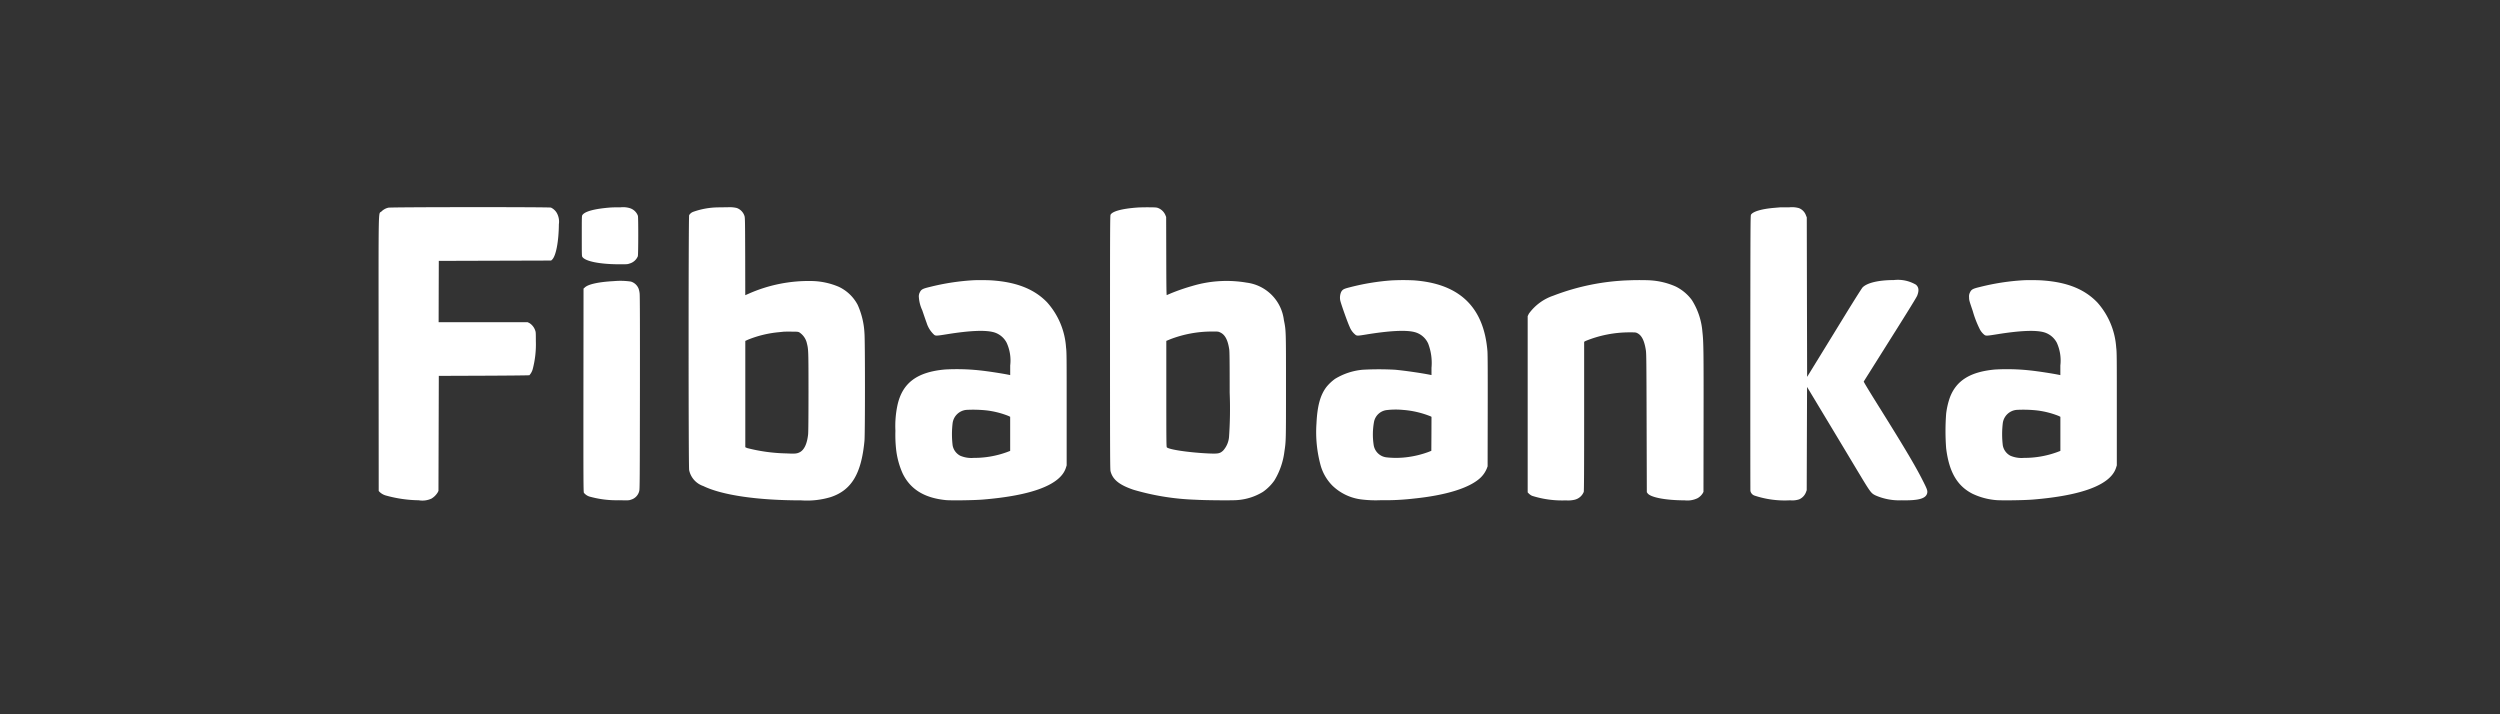 <svg xmlns="http://www.w3.org/2000/svg" width="350" height="100" viewBox="0 0 350 100">
  <rect x="0" y="0" width="350" height="100" fill="#333333" stroke="none"/>
  <g id="vomsis-fibabanka" transform="translate(0 -327)">
    <rect id="Rectangle_5" data-name="Rectangle 5" width="350" height="100" transform="translate(0 327)" fill="none"/>
    <g id="vomsis-fibabanka-2" data-name="vomsis-fibabanka" transform="translate(-398.688 1500.084)">
      <path id="Path_118" data-name="Path 118" d="M1701.446-1144.007a2.02,2.02,0,0,0-.967.537c-.445.445-.4-1.716-.392,19.949l.015,19.175.121.13a2.05,2.05,0,0,0,.9.508,18.012,18.012,0,0,0,4.588.662,3.012,3.012,0,0,0,1.784-.237,2.6,2.6,0,0,0,.861-.856l.111-.222.024-8.05.024-8.05,6.31-.024c3.471-.014,6.338-.043,6.372-.068a2.094,2.094,0,0,0,.469-.865,13.6,13.6,0,0,0,.435-3.9c0-1.228-.005-1.291-.111-1.557a1.938,1.938,0,0,0-.788-.977l-.256-.126H1708.49l.01-4.293.014-4.289,7.866-.024,7.861-.024.131-.121c.542-.508.928-2.509.952-4.956a2.5,2.5,0,0,0-.285-1.576,1.879,1.879,0,0,0-.822-.759C1723.908-1144.114,1701.789-1144.1,1701.446-1144.007Z" transform="translate(-1248.394)" fill="#fff"/>
      <path id="Path_119" data-name="Path 119" d="M2292.44-1143.584c-2.156.174-3.471.527-3.839,1.025-.1.135-.1.179-.1,2.949,0,2.65,0,2.824.087,2.944.421.614,2.442,1.02,5.159,1.025,1.073,0,1.155,0,1.445-.106a1.767,1.767,0,0,0,1.156-1.02c.073-.208.082-5.406.01-5.662a1.752,1.752,0,0,0-1.136-1.073,3.26,3.26,0,0,0-1.281-.116C2293.393-1143.623,2292.721-1143.609,2292.44-1143.584Z" transform="translate(-1808.363 -0.442)" fill="#fff"/>
      <path id="Path_120" data-name="Path 120" d="M2602.038-1143.59a10.711,10.711,0,0,0-3.481.609,1.1,1.1,0,0,0-.609.483c-.1.193-.1,35.115,0,35.686a3,3,0,0,0,1.978,2.234c2.63,1.281,7.6,2.006,13.711,2.006a11.485,11.485,0,0,0,4.148-.464c2.906-.972,4.279-3.278,4.709-7.876.092-.967.092-14.055,0-15.036a11,11,0,0,0-.952-3.994,5.754,5.754,0,0,0-2.645-2.529,10.137,10.137,0,0,0-3.665-.807,20.743,20.743,0,0,0-9.027,1.808l-.4.174-.01-5.425c-.015-4.985-.024-5.444-.1-5.666a1.758,1.758,0,0,0-1.078-1.117,4.319,4.319,0,0,0-1.305-.1C2602.734-1143.6,2602.159-1143.6,2602.038-1143.59Zm11.357,17.512a2.46,2.46,0,0,1,1.044,1.552c.208.812.218,1.078.218,6.788,0,3.5-.02,5.623-.053,5.923-.141,1.305-.532,2.156-1.146,2.49-.4.213-.662.242-1.886.179a23.8,23.8,0,0,1-5.506-.75l-.256-.116v-14.882l.377-.174a15.268,15.268,0,0,1,4.289-1.044c.295-.029.609-.063.7-.073s.585-.014,1.088-.01C2613.125-1126.19,2613.2-1126.185,2613.4-1126.078Z" transform="translate(-2102.78 -0.461)" fill="#fff"/>
      <path id="Path_121" data-name="Path 121" d="M3821.8-1143.584c-2.113.155-3.471.522-3.718,1.006-.068.13-.077,1.929-.077,17.879,0,15.723.01,17.773.073,18.024.3,1.18,1.238,1.934,3.234,2.606a34.735,34.735,0,0,0,8.659,1.388c1.257.082,5.246.116,5.884.048a7.952,7.952,0,0,0,3.558-1.146,6.561,6.561,0,0,0,1.6-1.591,10.212,10.212,0,0,0,1.407-4.052c.222-1.479.222-1.475.222-9.1,0-7.949.005-7.813-.295-9.307a6.01,6.01,0,0,0-5.193-5.241,16.743,16.743,0,0,0-7.62.459,28.3,28.3,0,0,0-2.944,1.01c-.319.135-.609.261-.638.276-.048.019-.063-1.146-.073-5.458l-.014-5.478-.116-.29a1.859,1.859,0,0,0-.948-.943c-.271-.111-.363-.116-1.354-.126C3822.854-1143.623,3822.115-1143.609,3821.8-1143.584Zm11.652,17.493c.658.309,1.049,1.054,1.243,2.364.048.324.063,1.721.063,6.053a56.511,56.511,0,0,1-.087,6.159,3.251,3.251,0,0,1-.832,1.958c-.454.421-.716.464-2.18.392-2.655-.131-5.386-.537-5.7-.851-.063-.068-.073-.865-.073-7.489v-7.412l.522-.218a16.276,16.276,0,0,1,5.884-1.093C3833.153-1126.232,3833.157-1126.232,3833.447-1126.092Z" transform="translate(-3263.915 -0.442)" fill="#fff"/>
      <path id="Path_122" data-name="Path 122" d="M5676.288-1143.628l-.8.068c-1.7.145-2.935.5-3.225.948-.082.13-.087.885-.1,19.31,0,10.545,0,19.262.014,19.373a.876.876,0,0,0,.566.648,13.316,13.316,0,0,0,4.995.662,3.133,3.133,0,0,0,1.257-.13,1.78,1.78,0,0,0,.948-.972l.116-.314.023-7.228.025-7.228,2.708,4.5c1.489,2.47,3.447,5.734,4.356,7.252,1.847,3.07,1.886,3.123,2.548,3.447a8.285,8.285,0,0,0,3.641.672c2.432.053,3.452-.256,3.578-1.073.043-.3-.054-.561-.682-1.789-1.054-2.079-2.665-4.777-6.489-10.888-1.088-1.745-1.746-2.843-1.726-2.877s1.678-2.669,3.684-5.86c2.577-4.085,3.694-5.9,3.8-6.16.28-.725.228-1.175-.169-1.533a5,5,0,0,0-3.1-.653c-2.123,0-3.747.387-4.375,1.03-.111.116-1.141,1.741-2.364,3.733-1.189,1.939-2.891,4.714-3.781,6.16l-1.62,2.635-.025-11.168-.023-11.164-.111-.271a1.686,1.686,0,0,0-.986-1.025,3.593,3.593,0,0,0-1.369-.111C5676.985-1143.642,5676.4-1143.637,5676.288-1143.628Z" transform="translate(-5028.431 -0.423)" fill="#fff"/>
      <path id="Path_124" data-name="Path 124" d="M3207.411-932.777a32.537,32.537,0,0,0-6,.933c-1.01.242-1.2.343-1.4.749a1.188,1.188,0,0,0-.135.7,5.11,5.11,0,0,0,.474,1.818c.261.769.532,1.562.609,1.755a3.778,3.778,0,0,0,1.083,1.7c.218.135.358.126,1.852-.116,3.065-.488,5.164-.585,6.368-.29a2.921,2.921,0,0,1,1.9,1.494,5.937,5.937,0,0,1,.5,3.181v1.349l-.131-.029c-.986-.2-3-.513-4.124-.629a30.061,30.061,0,0,0-4.883-.126c-3.916.353-5.952,1.881-6.643,4.985a14,14,0,0,0-.29,3.6,18.555,18.555,0,0,0,.082,2.442,11.323,11.323,0,0,0,.933,3.529c1.073,2.214,3.036,3.428,6.034,3.728.754.073,3.916.029,5.178-.073,6.933-.57,10.893-2.084,11.642-4.453l.106-.338v-7.9c0-7.31,0-7.958-.087-8.606a10.485,10.485,0,0,0-2.664-6.329c-1.76-1.818-4.206-2.8-7.6-3.051C3209.606-932.806,3208.025-932.816,3207.411-932.777Zm1.958,18.218a12.2,12.2,0,0,1,3.06.778l.228.116v4.772l-.469.179a13.35,13.35,0,0,1-4.622.8,3.974,3.974,0,0,1-1.9-.3,2.049,2.049,0,0,1-1.064-1.441,13.134,13.134,0,0,1,0-3.143,2.147,2.147,0,0,1,1.944-1.837A17.971,17.971,0,0,1,3209.37-914.559Z" transform="translate(-2672.545 -201.067)" fill="#fff"/>
      <path id="Path_125" data-name="Path 125" d="M4425.905-932.769a32.609,32.609,0,0,0-5.816.967c-.827.208-1,.3-1.2.667a2.048,2.048,0,0,0-.111,1.2c.159.633,1.054,3.143,1.31,3.665a2.648,2.648,0,0,0,.875,1.16c.188.1.358.092,1.354-.073,3.312-.546,5.623-.667,6.836-.358a2.87,2.87,0,0,1,1.929,1.615,7.582,7.582,0,0,1,.464,3.4v1.006l-.155-.029c-1.213-.247-3.539-.585-4.946-.716a41.4,41.4,0,0,0-4.521,0,8.976,8.976,0,0,0-3.887,1.281,6.309,6.309,0,0,0-1.185,1.117c-.87,1.127-1.291,2.659-1.407,5.1a17.706,17.706,0,0,0,.609,6,6.561,6.561,0,0,0,1.634,2.741,7.076,7.076,0,0,0,4.212,1.939,16.186,16.186,0,0,0,2.563.087,34.766,34.766,0,0,0,4.555-.222c4.549-.459,7.852-1.484,9.374-2.911a3.755,3.755,0,0,0,.895-1.3l.116-.309.015-7.736c.009-5.265,0-7.944-.039-8.388-.5-6.16-3.892-9.438-10.274-9.911A30.788,30.788,0,0,0,4425.905-932.769Zm1.629,18.126a12.975,12.975,0,0,1,3.868.894l.145.077-.009,2.379-.015,2.379-.387.155a13.536,13.536,0,0,1-3.215.759,12.106,12.106,0,0,1-2.688,0,2.052,2.052,0,0,1-1.784-1.745,9.817,9.817,0,0,1,.053-3.234,2.056,2.056,0,0,1,1.784-1.639A10.893,10.893,0,0,1,4427.535-914.643Z" transform="translate(-3832.449 -201.056)" fill="#fff"/>
      <path id="Path_126" data-name="Path 126" d="M5041.811-932.77a32.337,32.337,0,0,0-10.709,2.151,6.992,6.992,0,0,0-3.438,2.529l-.164.339v24.677l.169.174a1.815,1.815,0,0,0,.431.3,13.9,13.9,0,0,0,4.771.643,3.852,3.852,0,0,0,1.243-.1,1.828,1.828,0,0,0,1.237-1.088c.039-.14.054-3.152.054-10.6v-10.409l.183-.111a16.217,16.217,0,0,1,6.126-1.214c.909,0,.919,0,1.165.126.6.319.962,1.054,1.166,2.379.073.483.082,1.45.106,10.206l.029,9.67.111.155c.411.575,2.563.982,5.188.982a3.261,3.261,0,0,0,1.8-.3,2,2,0,0,0,.726-.691l.106-.193.014-9.791c.015-9.911,0-11.222-.164-12.624a9.729,9.729,0,0,0-1.475-4.443,6.242,6.242,0,0,0-2.3-1.91,10.306,10.306,0,0,0-3.418-.841C5044.219-932.8,5042.594-932.808,5041.811-932.77Z" transform="translate(-4414.937 -201.075)" fill="#fff"/>
      <path id="Path_127" data-name="Path 127" d="M6248.259-932.777a32.525,32.525,0,0,0-6,.933c-1.011.242-1.2.343-1.4.749a1.2,1.2,0,0,0-.135.7c0,.4.023.474.513,1.915a14.166,14.166,0,0,0,.918,2.413,2.483,2.483,0,0,0,.735.948c.218.135.357.126,1.852-.116,3.065-.488,5.164-.585,6.367-.29a2.951,2.951,0,0,1,1.9,1.494,6.04,6.04,0,0,1,.493,3.181v1.349l-.131-.029c-.986-.2-3-.513-4.124-.629a30.057,30.057,0,0,0-4.883-.126c-3.457.309-5.435,1.537-6.329,3.921a10.584,10.584,0,0,0-.522,2.272,32.413,32.413,0,0,0,0,4.83c.406,3.322,1.552,5.294,3.713,6.382a9.518,9.518,0,0,0,3.254.875c.755.073,3.917.029,5.179-.073,6.934-.57,10.888-2.084,11.642-4.453l.107-.338v-7.9c0-7.31,0-7.958-.087-8.606a10.532,10.532,0,0,0-2.621-6.276c-1.778-1.866-4.211-2.853-7.639-3.1C6250.454-932.806,6248.873-932.816,6248.259-932.777Zm1.958,18.218a12.146,12.146,0,0,1,3.061.778l.228.116v4.772l-.469.179a13.353,13.353,0,0,1-4.622.8,3.976,3.976,0,0,1-1.905-.3,2.049,2.049,0,0,1-1.063-1.441,13.11,13.11,0,0,1,0-3.143,2.147,2.147,0,0,1,1.943-1.837A17.955,17.955,0,0,1,6250.217-914.559Z" transform="translate(-5566.365 -201.067)" fill="#fff"/>
      <path id="Path_128" data-name="Path 128" d="M2297.4-930.513c-2.1.111-3.553.425-4.047.865l-.208.184-.015,14.219c-.01,12.808,0,14.239.068,14.369a1.681,1.681,0,0,0,.967.575,13.819,13.819,0,0,0,3.911.464c1.354.029,1.412.029,1.712-.077a1.655,1.655,0,0,0,1.16-1.233c.068-.218.077-1.624.092-13.707.01-9.23,0-13.605-.039-13.91a3.013,3.013,0,0,0-.135-.662,1.681,1.681,0,0,0-1.1-1.025A10.182,10.182,0,0,0,2297.4-930.513Z" transform="translate(-1812.763 -203.215)" fill="#fff"/>
    </g>
  </g>
</svg>
